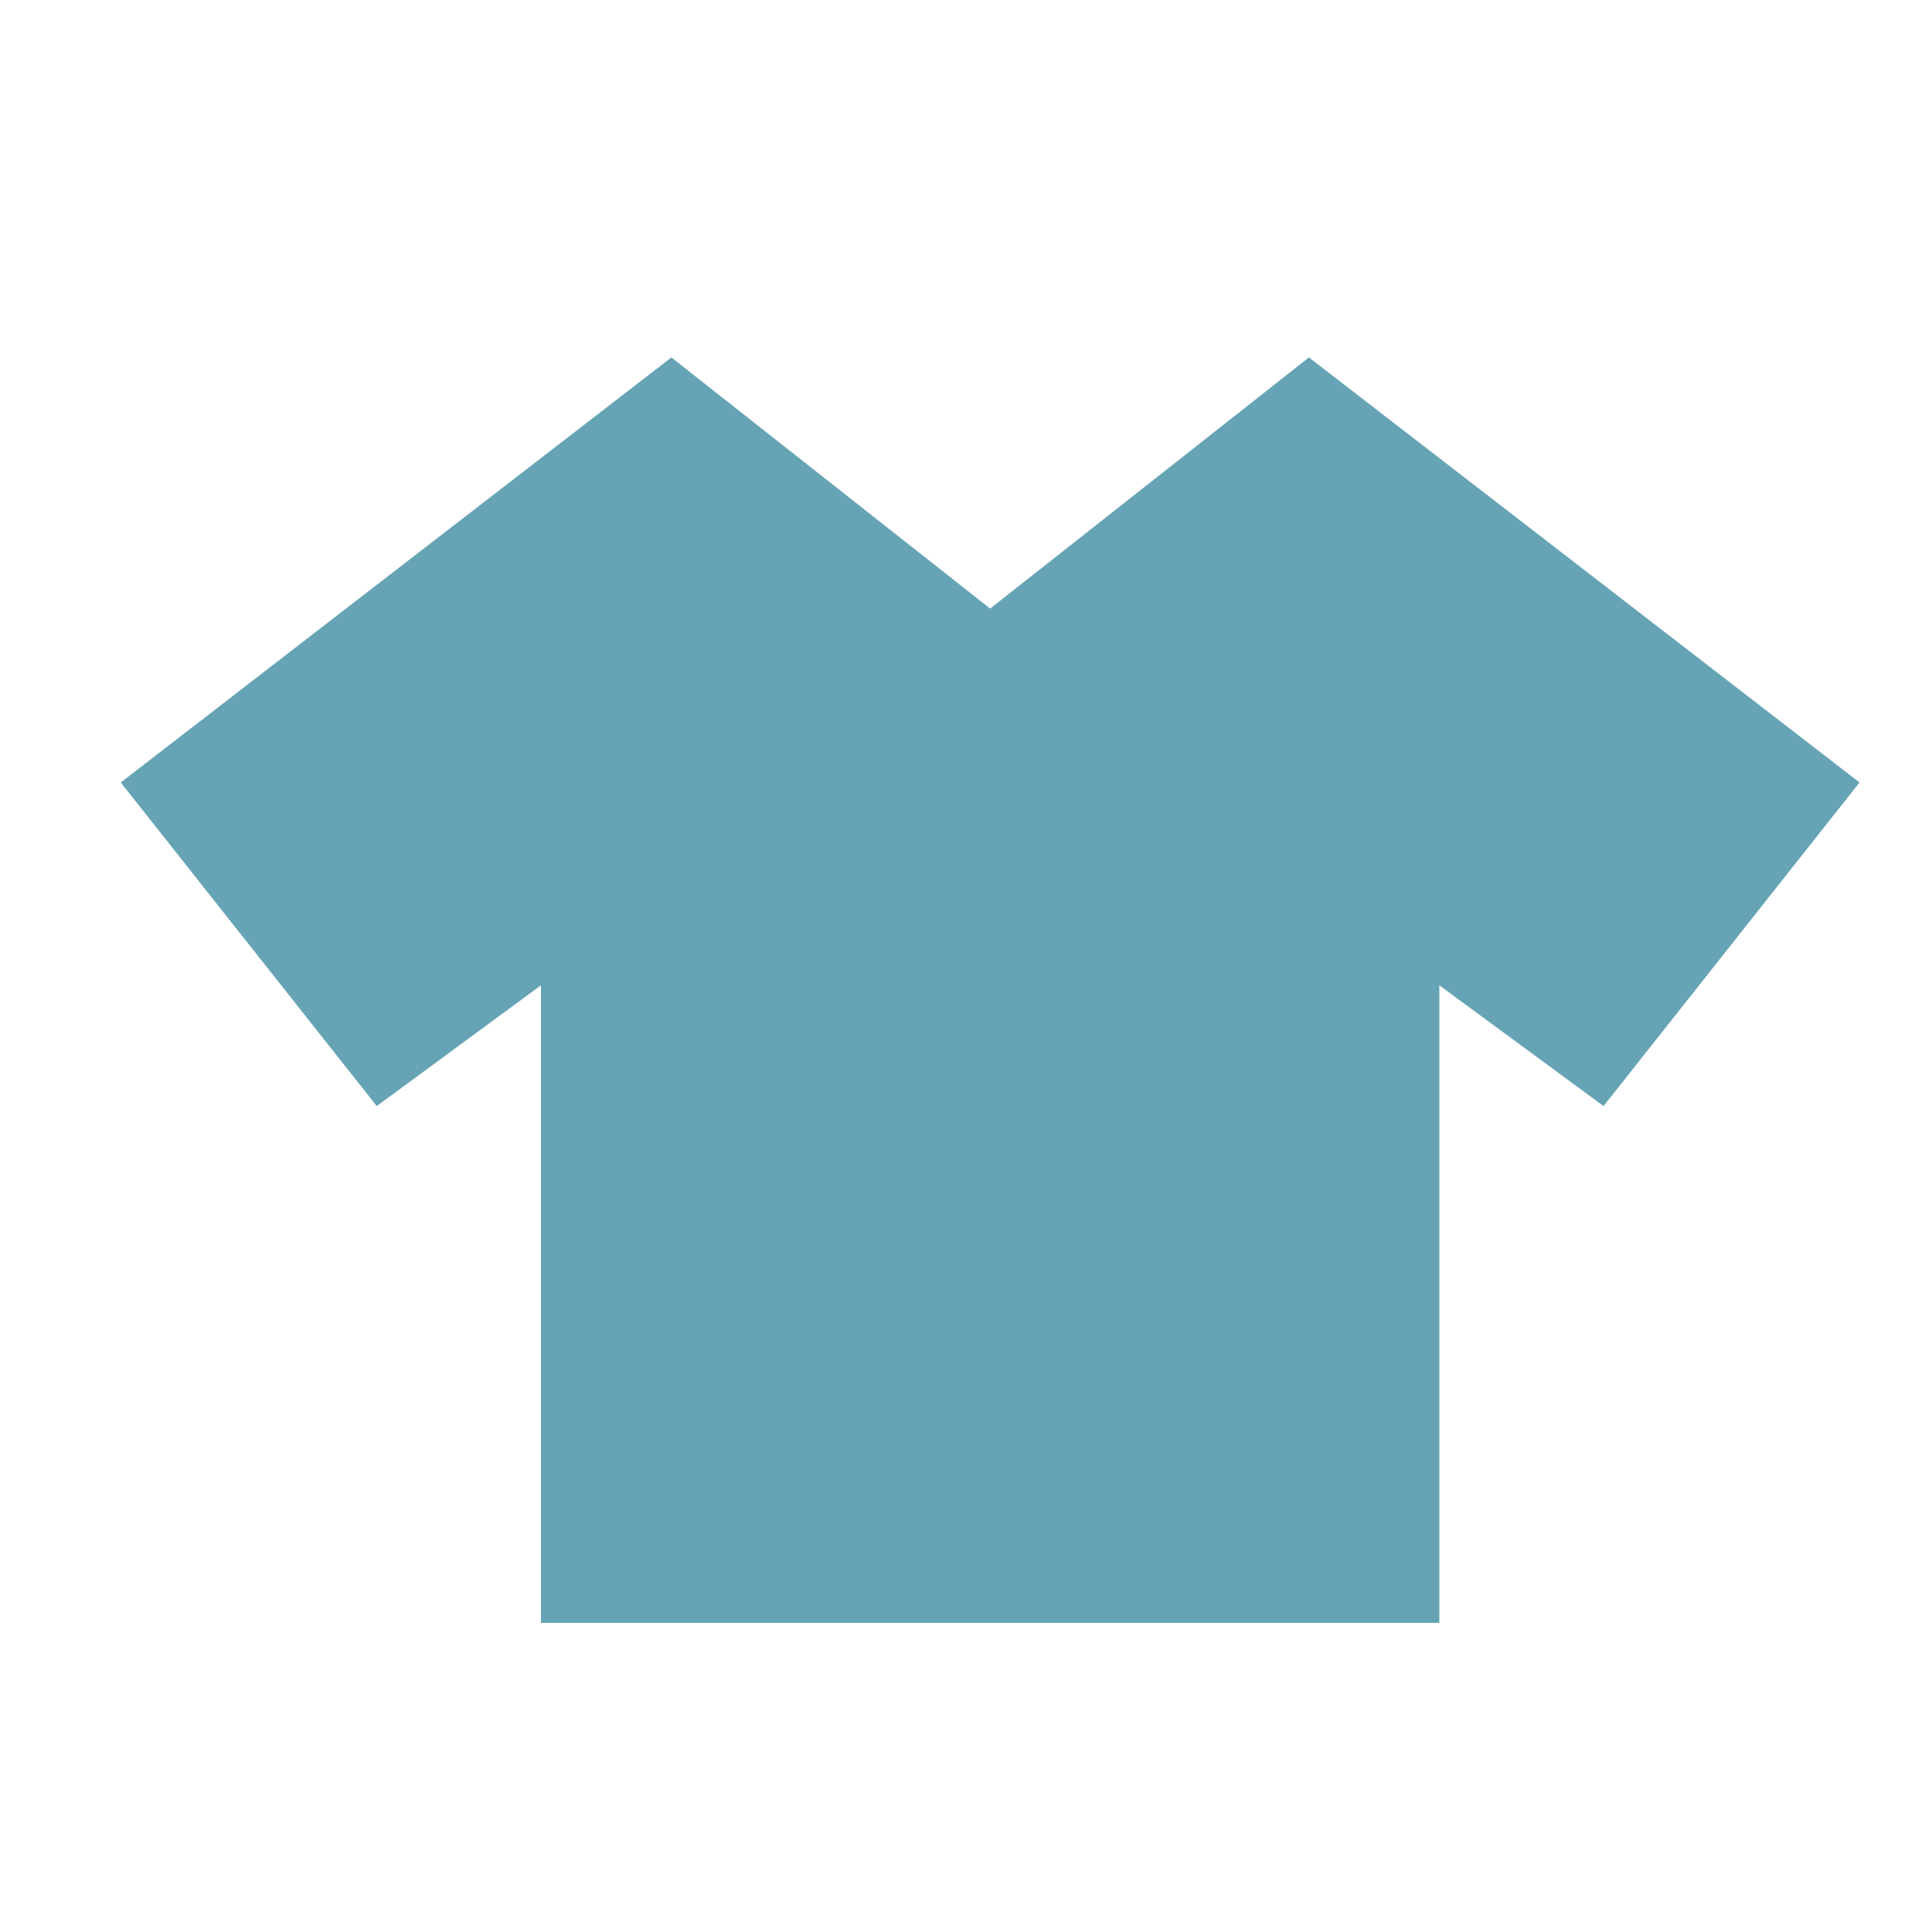 <?xml version="1.0" encoding="utf-8"?>
<!-- Generator: Adobe Illustrator 27.2.0, SVG Export Plug-In . SVG Version: 6.00 Build 0)  -->
<svg version="1.1" id="レイヤー_1" xmlns="http://www.w3.org/2000/svg" xmlns:xlink="http://www.w3.org/1999/xlink" x="0px"
	 y="0px" viewBox="0 0 40 40" style="enable-background:new 0 0 40 40;" xml:space="preserve">
<style type="text/css">
	.st0{fill:#66A4B5;}
</style>
<g>
	<g>
		<polygon class="st0" points="27.1,7.4 20.5,12.6 13.9,7.4 2.5,16.2 7.8,22.9 11.2,20.4 11.2,33.6 29.8,33.6 29.8,20.4 33.2,22.9 
			38.5,16.2 		"/>
	</g>
</g>
</svg>
